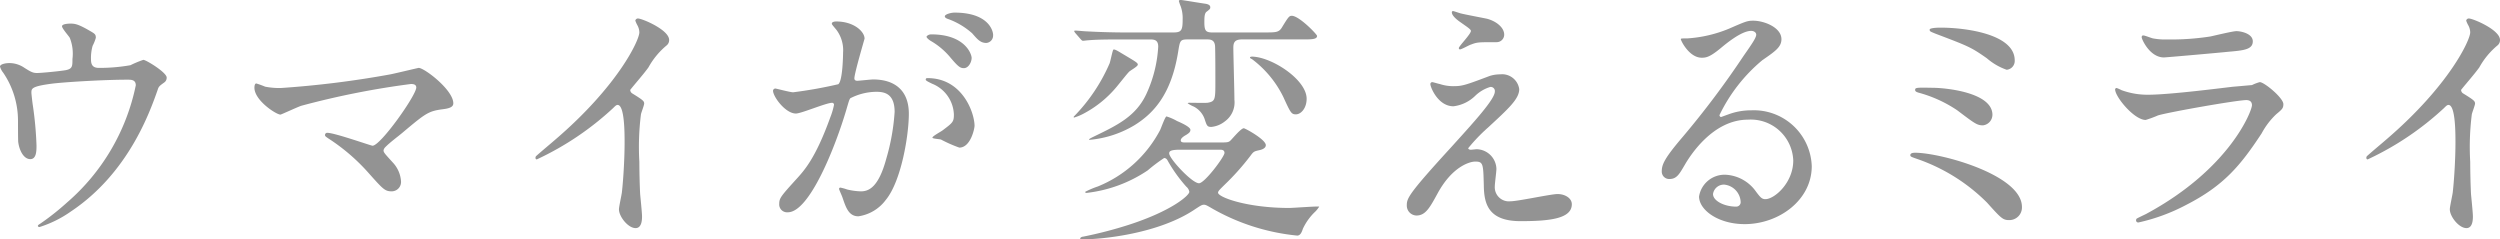 <svg xmlns="http://www.w3.org/2000/svg" xmlns:xlink="http://www.w3.org/1999/xlink" width="232.849" height="22.294" viewBox="0 0 232.849 22.294"><defs><clipPath id="a"><rect width="232.849" height="22.294" transform="translate(0 0)" fill="#939393"/></clipPath></defs><g clip-path="url(#a)"><path d="M6.174,6.523c.574-.125.574-.375.574-1.025A3.982,3.982,0,0,0,6.5,3.524c-.1-.176-.724-.875-.724-1.075,0-.225.6-.25.775-.25.4,0,.7.025,1.774.649.525.3.6.351.6.676a3.932,3.932,0,0,1-.3.749,4.181,4.181,0,0,0-.15,1.25c0,.425.1.8.725.8a16.4,16.4,0,0,0,2.95-.25,10.028,10.028,0,0,1,1.2-.5c.25,0,2.175,1.175,2.175,1.649a.541.541,0,0,1-.25.476c-.451.324-.5.375-.6.7-.75,2.125-2.75,7.748-8.073,11.3a10.583,10.583,0,0,1-2.925,1.449c-.074,0-.149-.05-.149-.1s.024-.1.2-.2a23.509,23.509,0,0,0,2.5-1.974A19.624,19.624,0,0,0,12.647,7.948c0-.526-.425-.526-.775-.526-2.224,0-5.9.225-7.073.375-1.874.25-1.874.451-1.874.85,0,.075.1.975.124,1.1a33.049,33.049,0,0,1,.351,3.8c0,.475,0,1.275-.576,1.275C2.2,14.821,1.8,14,1.7,13.246c-.024-.124-.024-1.8-.024-2A7.936,7.936,0,0,0,.3,6.773,1.594,1.594,0,0,1,0,6.2c0-.2.45-.325.875-.325A2.478,2.478,0,0,1,2.249,6.3c.625.4.825.5,1.2.5.4,0,2.2-.174,2.725-.274" fill="#939393"/><path d="M36.372,6.923c.4-.075,2.575-.6,2.625-.6.524,0,3.224,2.05,3.224,3.3,0,.351-.375.476-.975.55-1.35.176-1.6.375-3.774,2.2-.35.3-1.174.9-1.624,1.374a.589.589,0,0,0-.125.25c0,.2.1.3.849,1.125a2.819,2.819,0,0,1,.776,1.725.875.875,0,0,1-.851.974c-.649,0-.8-.174-2.249-1.8a18.108,18.108,0,0,0-3.7-3.149c-.25-.176-.276-.2-.276-.3a.2.2,0,0,1,.226-.2c.675,0,4.049,1.2,4.2,1.2.749,0,4.073-4.7,4.073-5.423,0-.3-.3-.325-.5-.325a77.48,77.48,0,0,0-10.2,2.025c-.324.1-1.874.824-1.949.824-.4,0-2.425-1.324-2.425-2.5,0-.05,0-.4.175-.4a8.57,8.57,0,0,1,.825.3,6.956,6.956,0,0,0,1.45.125A90.543,90.543,0,0,0,36.372,6.923" fill="#939393"/><path d="M58.924,8.723c.975.6,1.074.7,1.074.925,0,.15-.274.849-.3,1a24.31,24.31,0,0,0-.149,4.424c0,.674.024,2.024.074,3,.026.3.176,1.75.176,2.074,0,.25,0,1.1-.6,1.1-.7,0-1.549-1.074-1.549-1.749,0-.25.25-1.349.275-1.6.15-1.35.25-3.275.25-4.6,0-.9,0-3.524-.65-3.524-.124,0-.225.1-.425.3A27.462,27.462,0,0,1,50,14.846c-.075,0-.125-.05-.125-.149a.225.225,0,0,1,.075-.175c.65-.575,1.35-1.151,1.749-1.5,5.9-5.049,7.849-9.3,7.849-10a1.411,1.411,0,0,0-.2-.7,2.671,2.671,0,0,1-.175-.4.247.247,0,0,1,.25-.2c.375,0,2.9,1.05,2.9,2a.63.63,0,0,1-.224.5,7.125,7.125,0,0,0-1.7,2.05c-.425.6-1.225,1.5-1.7,2.1a.4.4,0,0,0,.226.35" fill="#939393"/><path d="M72,8.447a.219.219,0,0,1,.224-.2c.076,0,1.375.349,1.65.349a41.5,41.5,0,0,0,4.2-.75c.425-.3.45-2.824.45-2.949A3.158,3.158,0,0,0,77.9,2.774c-.375-.45-.424-.5-.424-.575,0-.175.3-.2.4-.2,1.675,0,2.649.95,2.649,1.6,0,.026-.949,3.225-.949,3.7,0,.151.1.225.275.225.125,0,1.275-.124,1.474-.124,1.875,0,3.324.9,3.324,3.2,0,1.974-.7,6.274-2.149,8.023a3.871,3.871,0,0,1-2.549,1.524c-.925,0-1.175-.874-1.474-1.724-.051-.175-.326-.75-.326-.825a.118.118,0,0,1,.125-.125,4.561,4.561,0,0,1,.625.175,6.222,6.222,0,0,0,1.275.175c.724,0,1.649-.35,2.374-3.049a19.865,19.865,0,0,0,.775-4.35c0-1.749-1-1.874-1.724-1.874a5.434,5.434,0,0,0-2.4.6c-.1.125-.125.225-.375,1.075-1,3.4-3.424,9.547-5.448,9.547a.734.734,0,0,1-.8-.8c0-.524.175-.724,1.674-2.374.675-.75,1.725-1.9,3.074-5.648a6.645,6.645,0,0,0,.351-1.175.175.175,0,0,0-.175-.2c-.551,0-2.875,1-3.375,1C73.15,10.572,72,9,72,8.447m17.346,5.3a12.655,12.655,0,0,1-1.7-.749c-.175-.051-.8-.076-.8-.176,0-.15.824-.574.974-.7.925-.7,1.025-.776,1.025-1.451A3.215,3.215,0,0,0,86.822,7.8c-.2-.1-.6-.275-.6-.375,0-.149.1-.149.174-.149,3.2,0,4.349,3.148,4.374,4.424,0,.3-.375,2.049-1.424,2.049M90.5,5.373c0,.425-.3.975-.725.975-.349,0-.549-.15-1.324-1.075A6.776,6.776,0,0,0,86.672,3.8c-.125-.075-.374-.274-.374-.375,0-.075.2-.224.425-.224,3.2,0,3.773,1.874,3.773,2.174m2-2.1A.686.686,0,0,1,91.871,4c-.55,0-.825-.326-1.325-.9a6.9,6.9,0,0,0-2.224-1.324C88.072,1.7,88,1.6,88,1.524c0-.2.6-.35.9-.35,3.1,0,3.6,1.624,3.6,2.1" fill="#939393"/><path d="M104.4,4.923c1.425.85,1.574.925,1.574,1.1s-.724.55-.824.675c-.2.2-.925,1.125-1.075,1.3a10.163,10.163,0,0,1-3.224,2.624,4.895,4.895,0,0,1-.8.325c-.1,0-.025-.125.025-.151a16.327,16.327,0,0,0,3.274-4.9c.076-.2.276-1.225.35-1.274.1-.051.325.074.7.3m13.372-1.9c1.025,0,1.324,0,1.6-.425.625-1.025.7-1.125.949-1.125.675,0,2.35,1.725,2.35,1.874,0,.325-.525.325-1.325.325h-5.673c-.7,0-.8.326-.8.775,0,.625.1,4.074.1,4.849a2.173,2.173,0,0,1-.875,2,2.39,2.39,0,0,1-1.274.526c-.4,0-.425-.125-.649-.8a2.085,2.085,0,0,0-1-1.1,2.711,2.711,0,0,1-.55-.3c0-.05.125-.05.175-.05.25,0,1.449.025,1.674,0,.725-.125.725-.3.725-2,0-.8,0-2.475-.025-3.225-.025-.675-.475-.675-.775-.675h-1.774c-.725,0-.725.125-.9,1.2-.625,3.823-2.2,5.648-4.074,6.8a9.813,9.813,0,0,1-4.124,1.35c-.275,0,.1-.175.35-.3,2.175-1.05,3.9-1.875,4.874-3.924a12.062,12.062,0,0,0,1.125-4.449c0-.6-.325-.675-.75-.675h-2.574c-1.85,0-2.6.026-3.15.076-.1,0-.45.049-.525.049-.1,0-.15-.075-.225-.15l-.5-.574c-.05-.075-.1-.125-.1-.175,0-.025.025-.051.1-.051.175,0,.925.075,1.1.075,1.4.076,2.774.1,3.425.1h4.6c.775,0,.875-.2.875-1.25A3.255,3.255,0,0,0,109.973.6,4.125,4.125,0,0,1,109.8.1c0-.1.125-.1.2-.1.125,0,1.9.3,2.274.349.125.026.45.075.45.325,0,.15-.025.175-.35.425-.2.15-.2.575-.2.975,0,.774.125.95.75.95Zm-4.024,10.247c.55,0,.675-.025.825-.149.175-.151,1-1.175,1.274-1.175.125,0,2.05,1.05,2.05,1.574,0,.275-.325.4-.525.45-.55.125-.6.125-.875.5a23.016,23.016,0,0,1-2.449,2.749c-.4.4-.6.575-.6.725,0,.425,2.7,1.425,6.623,1.425.4,0,2.625-.175,2.8-.125a2.421,2.421,0,0,1-.35.45,5.272,5.272,0,0,0-1.175,1.624c-.125.4-.275.625-.525.625a19.835,19.835,0,0,1-7.923-2.525c-.55-.325-.625-.349-.774-.349-.176,0-.325.1-.75.375-3.449,2.374-8.9,2.849-10.473,2.849-.075,0-.3,0-.3-.1a.358.358,0,0,1,.275-.15,38.994,38.994,0,0,0,4.249-1.1c4.024-1.3,5.648-2.749,5.648-3.074a.777.777,0,0,0-.274-.475,13.765,13.765,0,0,1-1.725-2.4c-.075-.151-.175-.275-.349-.275a15.115,15.115,0,0,0-1.526,1.15,12.735,12.735,0,0,1-5.7,2.1c-.025,0-.125,0-.125-.1a7.874,7.874,0,0,1,1.175-.5,11.379,11.379,0,0,0,5.8-5.248c.1-.2.474-1.276.6-1.276a4.761,4.761,0,0,1,.975.426c.525.225,1.25.574,1.25.824,0,.225-.175.325-.4.475-.1.051-.5.275-.5.5,0,.2.226.2.4.2Zm-3.849.675c-.95,0-1,.175-1,.349,0,.476,2.124,2.775,2.775,2.775.524,0,2.374-2.474,2.374-2.824,0-.3-.275-.3-.425-.3Zm6.673-8.673C118.4,5.273,121.7,7.4,121.7,9.2c0,.875-.525,1.45-1,1.45-.425,0-.5-.15-1.175-1.625A9.764,9.764,0,0,0,116.6,5.5c-.075-.025-.2-.1-.174-.15,0-.05.1-.075.149-.075" fill="#939393"/><path d="M138.674,7.1a3.178,3.178,0,0,1,1.049-.175A1.608,1.608,0,0,1,141.5,8.3c0,.9-.95,1.774-2.9,3.574a16.179,16.179,0,0,0-1.849,1.925c0,.1.125.149.25.149.05,0,.474-.05.55-.05a1.888,1.888,0,0,1,1.825,1.825c0,.25-.151,1.375-.151,1.625a1.315,1.315,0,0,0,1.45,1.4c.7,0,3.774-.675,4.4-.675.675,0,1.324.375,1.324.95,0,1.35-2.074,1.575-4.773,1.575-2.975,0-3.4-1.575-3.424-3.3-.051-2.025-.051-2.25-.8-2.25-.5,0-2.149.45-3.524,3-.7,1.275-1.1,2.025-1.949,2.025a.922.922,0,0,1-.9-.9c0-.675,0-.949,4.1-5.424,2.149-2.374,4.1-4.5,4.1-5.224A.382.382,0,0,0,138.8,8.1a3.438,3.438,0,0,0-1.4.825,3.51,3.51,0,0,1-2.024.974c-1.45,0-2.151-1.8-2.151-2.049a.179.179,0,0,1,.176-.2c.074,0,.65.176.7.176a4.049,4.049,0,0,0,1.225.2c.851,0,1.1-.074,3.35-.924m-2.6-5.849c.375.1,2.125.426,2.449.5.825.226,1.575.8,1.575,1.475a.7.7,0,0,1-.7.7c-1.749,0-1.8,0-2.4.224-.175.051-.875.451-1.025.451a.115.115,0,0,1-.1-.125c0-.175,1.125-1.3,1.125-1.6,0-.15-.4-.4-.925-.774-.774-.526-.85-.826-.85-.951a.114.114,0,0,1,.1-.125c.075,0,.625.2.75.225" fill="#939393"/><path d="M167.023,14.946a3.956,3.956,0,0,0-4.224-3.8c-3.3,0-5.424,3.424-5.874,4.2-.5.851-.749,1.326-1.424,1.326a.689.689,0,0,1-.725-.7c0-.625.2-1.174,1.974-3.249A82.181,82.181,0,0,0,162.4,5.2c.824-1.175,1.174-1.7,1.174-1.975,0-.174-.175-.349-.475-.349-.925,0-2.4,1.25-2.824,1.6-1,.826-1.35.9-1.775.9-1.174,0-1.949-1.6-1.949-1.725,0-.074.074-.074.6-.074a12.149,12.149,0,0,0,3.874-.9c1.55-.675,1.724-.75,2.274-.75,1,0,2.624.625,2.624,1.724,0,.726-.574,1.125-1.774,1.95a15.246,15.246,0,0,0-4,5.123c0,.076.075.176.15.176.15-.051.475-.176.624-.225a6.048,6.048,0,0,1,2.2-.4,5.394,5.394,0,0,1,5.623,5.2c0,3.175-3.074,5.4-6.248,5.4-2.474,0-4.249-1.325-4.249-2.575a2.407,2.407,0,0,1,2.475-2.025,3.689,3.689,0,0,1,2.849,1.6c.35.45.5.675.85.675.85,0,2.6-1.525,2.6-3.6M160.6,17.195a1.023,1.023,0,0,0-1.05.875c0,.649,1.074,1.175,2.15,1.175a.413.413,0,0,0,.424-.45,1.7,1.7,0,0,0-1.524-1.6" fill="#939393"/><path d="M187.148,20.5c-.6,0-.75-.15-2.074-1.625a17.018,17.018,0,0,0-6.523-4.074c-.575-.2-.625-.225-.625-.35,0-.225.349-.225.45-.225,2.349,0,9.947,2.049,9.947,5.049a1.175,1.175,0,0,1-1.175,1.225m-1.574-9.8a1,1,0,0,1-.875.975c-.55,0-.75-.15-2.4-1.4a12.031,12.031,0,0,0-3.624-1.649c-.151-.051-.3-.1-.3-.25,0-.226.149-.226,1.6-.2,1.224,0,5.6.424,5.6,2.524M180.75,2.574c2.324,0,6.9.6,6.9,3.049a.825.825,0,0,1-.75.875,5.654,5.654,0,0,1-1.849-1.074c-1.475-1.026-1.65-1.1-4.749-2.275-.55-.225-.574-.225-.574-.4,0-.1.4-.175,1.024-.175" fill="#939393"/><path d="M199.9,19.92c7.8-4.2,9.847-9.6,9.847-10.122,0-.3-.175-.476-.525-.476-.849,0-7.123,1.1-8.222,1.425a10.628,10.628,0,0,1-1.151.425c-1.074,0-2.848-2.15-2.848-2.849a.139.139,0,0,1,.149-.125,3.68,3.68,0,0,1,.45.2,7.017,7.017,0,0,0,2.475.425c2.049,0,7.023-.649,7.948-.749.05,0,1.7-.15,1.724-.15a4.3,4.3,0,0,1,.725-.276c.425,0,2.2,1.475,2.2,2.05,0,.375-.1.475-.674.95a7,7,0,0,0-1.35,1.775c-1.975,3-3.524,4.874-7.049,6.673a17.627,17.627,0,0,1-4.424,1.625.2.2,0,0,1-.224-.2.265.265,0,0,1,.05-.149c.049-.051.75-.375.9-.45m.624-16.346a6.15,6.15,0,0,0,1.325.1,23.9,23.9,0,0,0,4-.275c.375-.075,2.1-.5,2.449-.5.425,0,1.525.225,1.525.949,0,.776-.875.85-2.324.975-.4.051-5.774.525-5.949.525-1.325,0-2.075-1.7-2.075-1.875,0-.125.051-.174.151-.174.15,0,.75.25.9.275" fill="#939393"/><path d="M229.45,8.723c.975.6,1.074.7,1.074.925,0,.15-.274.849-.3,1a24.31,24.31,0,0,0-.149,4.424c0,.674.024,2.024.074,3,.026.3.176,1.75.176,2.074,0,.25,0,1.1-.6,1.1-.7,0-1.549-1.074-1.549-1.749,0-.25.25-1.349.275-1.6.15-1.35.25-3.275.25-4.6,0-.9,0-3.524-.65-3.524-.124,0-.225.1-.425.3a27.462,27.462,0,0,1-7.1,4.773c-.075,0-.125-.05-.125-.149a.225.225,0,0,1,.075-.175c.65-.575,1.35-1.151,1.749-1.5,5.9-5.049,7.849-9.3,7.849-10a1.411,1.411,0,0,0-.2-.7,2.671,2.671,0,0,1-.175-.4.247.247,0,0,1,.25-.2c.375,0,2.9,1.05,2.9,2a.63.63,0,0,1-.224.5,7.126,7.126,0,0,0-1.7,2.05c-.425.6-1.225,1.5-1.7,2.1a.4.4,0,0,0,.226.35" fill="#939393"/></g></svg>
